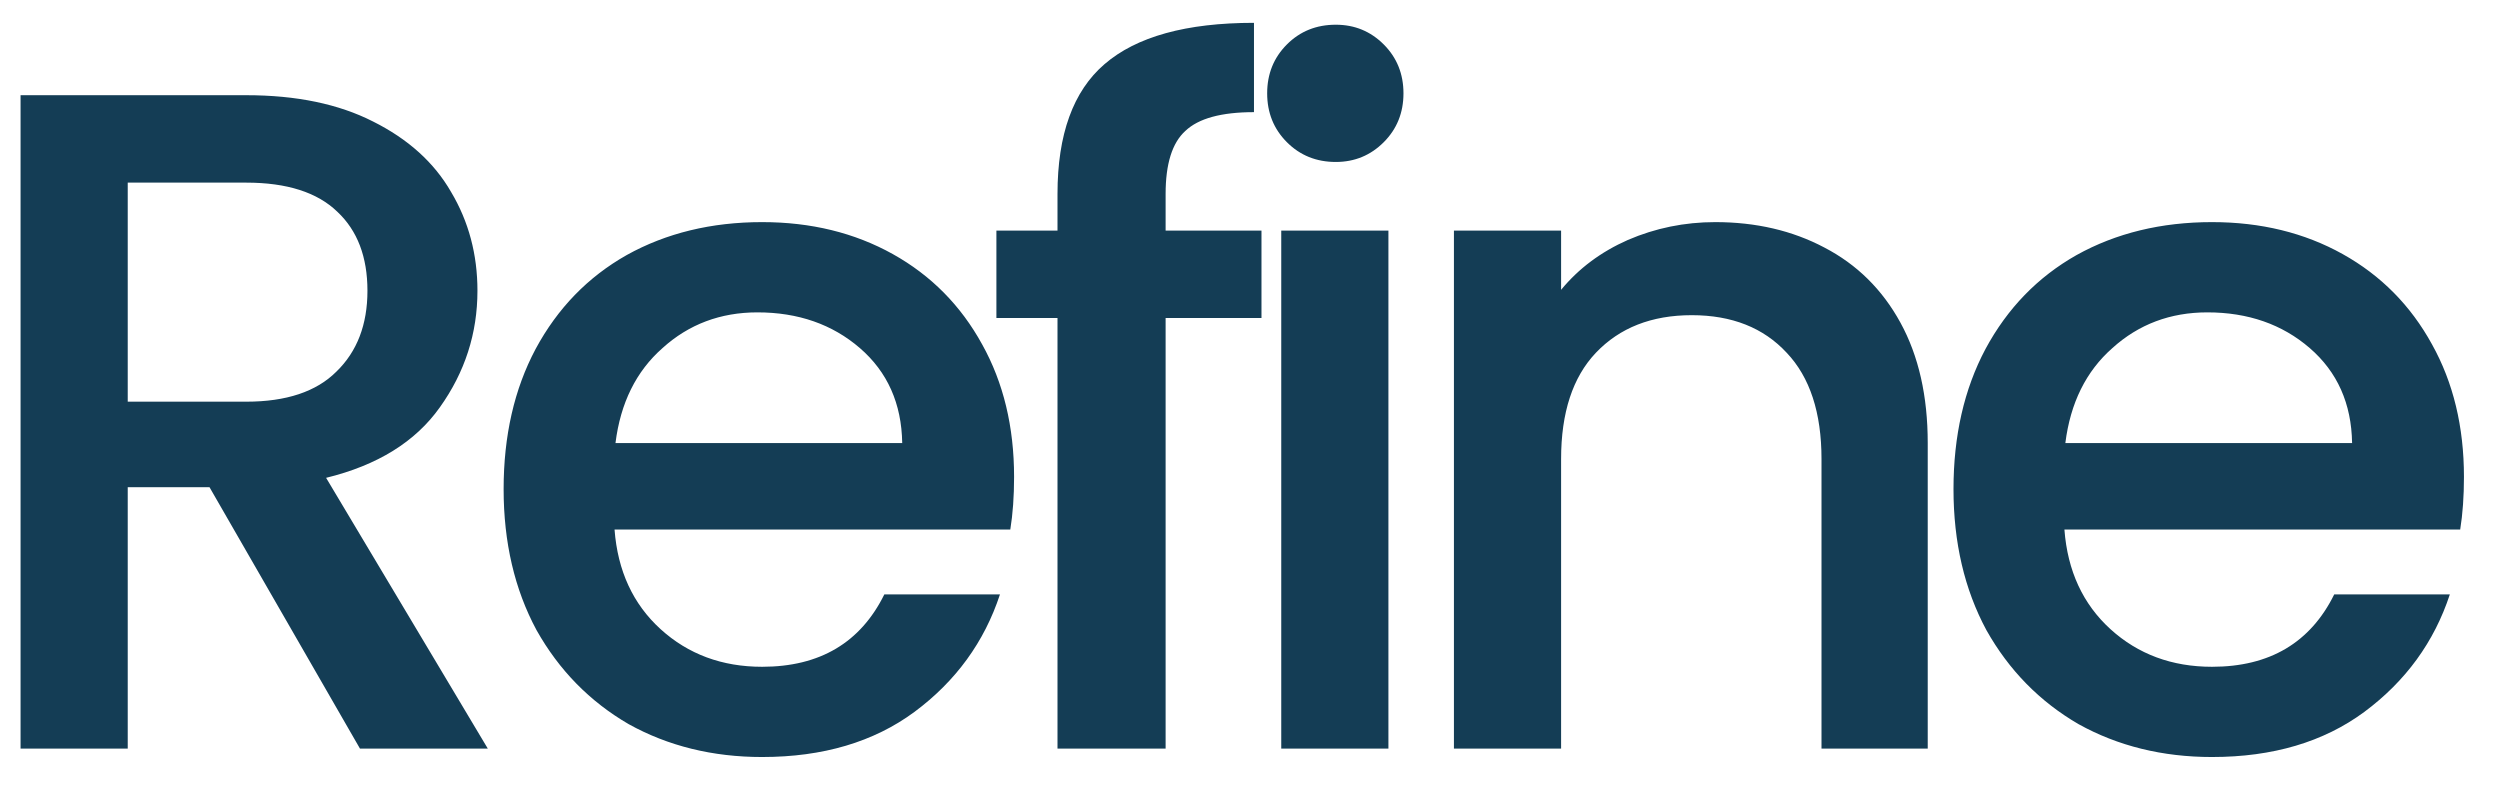 <svg width="98" height="31" viewBox="0 0 98 31" fill="none" xmlns="http://www.w3.org/2000/svg">
<mask id="mask0_56253_20726" style="mask-type:alpha" maskUnits="userSpaceOnUse" x="0" y="0" width="98" height="31">
<rect width="98" height="31" fill="#D9D9D9"/>
</mask>
<g mask="url(#mask0_56253_20726)">
<mask id="mask1_56253_20726" style="mask-type:alpha" maskUnits="userSpaceOnUse" x="-2" y="-11" width="100" height="54">
<rect x="-2" y="-10.656" width="100" height="53.281" fill="#D9D9D9"/>
</mask>
<g mask="url(#mask1_56253_20726)">
<path d="M14.11 29.344L8.213 19.099H5.007V29.344H0.806V3.732H9.651C11.616 3.732 13.274 4.076 14.625 4.764C16.001 5.452 17.021 6.373 17.684 7.528C18.372 8.683 18.716 9.972 18.716 11.397C18.716 13.068 18.225 14.591 17.242 15.967C16.284 17.318 14.797 18.239 12.783 18.731L19.121 29.344H14.11ZM5.007 15.746H9.651C11.223 15.746 12.402 15.353 13.188 14.566C13.999 13.78 14.404 12.724 14.404 11.397C14.404 10.071 14.011 9.039 13.225 8.302C12.439 7.54 11.247 7.159 9.651 7.159H5.007V15.746ZM39.752 18.694C39.752 19.455 39.703 20.143 39.604 20.758H24.09C24.213 22.379 24.815 23.681 25.896 24.664C26.977 25.646 28.303 26.138 29.876 26.138C32.136 26.138 33.733 25.192 34.666 23.3H39.199C38.585 25.167 37.467 26.703 35.846 27.907C34.249 29.086 32.259 29.675 29.876 29.675C27.935 29.675 26.191 29.245 24.643 28.386C23.12 27.501 21.916 26.273 21.032 24.701C20.172 23.104 19.742 21.261 19.742 19.173C19.742 17.085 20.159 15.254 20.995 13.682C21.855 12.085 23.046 10.857 24.569 9.997C26.117 9.137 27.886 8.707 29.876 8.707C31.792 8.707 33.499 9.125 34.998 9.96C36.497 10.796 37.663 11.975 38.499 13.498C39.334 14.996 39.752 16.729 39.752 18.694ZM35.367 17.367C35.342 15.819 34.789 14.579 33.708 13.645C32.627 12.712 31.288 12.245 29.691 12.245C28.242 12.245 27.001 12.712 25.97 13.645C24.938 14.554 24.323 15.795 24.127 17.367H35.367ZM49.45 12.466H45.692V29.344H41.454V12.466H39.059V9.039H41.454V7.602C41.454 5.268 42.068 3.573 43.296 2.516C44.549 1.435 46.502 0.895 49.156 0.895V4.396C47.878 4.396 46.981 4.641 46.465 5.133C45.95 5.599 45.692 6.422 45.692 7.602V9.039H49.45V12.466ZM52.363 6.349C51.601 6.349 50.962 6.091 50.447 5.575C49.931 5.059 49.673 4.42 49.673 3.659C49.673 2.897 49.931 2.258 50.447 1.742C50.962 1.226 51.601 0.969 52.363 0.969C53.1 0.969 53.726 1.226 54.242 1.742C54.758 2.258 55.016 2.897 55.016 3.659C55.016 4.42 54.758 5.059 54.242 5.575C53.726 6.091 53.1 6.349 52.363 6.349ZM54.426 9.039V29.344H50.225V9.039H54.426ZM67.239 8.707C68.835 8.707 70.26 9.039 71.513 9.702C72.791 10.366 73.786 11.348 74.498 12.65C75.211 13.952 75.567 15.525 75.567 17.367V29.344H71.403V17.994C71.403 16.176 70.948 14.788 70.039 13.829C69.13 12.847 67.889 12.355 66.317 12.355C64.745 12.355 63.492 12.847 62.558 13.829C61.649 14.788 61.195 16.176 61.195 17.994V29.344H56.994V9.039H61.195V11.361C61.883 10.525 62.755 9.874 63.811 9.407C64.892 8.941 66.035 8.707 67.239 8.707ZM96.587 18.694C96.587 19.455 96.538 20.143 96.44 20.758H80.925C81.048 22.379 81.65 23.681 82.731 24.664C83.812 25.646 85.139 26.138 86.711 26.138C88.971 26.138 90.568 25.192 91.502 23.3H96.034C95.42 25.167 94.302 26.703 92.681 27.907C91.084 29.086 89.094 29.675 86.711 29.675C84.77 29.675 83.026 29.245 81.478 28.386C79.955 27.501 78.751 26.273 77.867 24.701C77.007 23.104 76.577 21.261 76.577 19.173C76.577 17.085 76.995 15.254 77.83 13.682C78.69 12.085 79.881 10.857 81.404 9.997C82.952 9.137 84.721 8.707 86.711 8.707C88.627 8.707 90.335 9.125 91.833 9.96C93.332 10.796 94.499 11.975 95.334 13.498C96.169 14.996 96.587 16.729 96.587 18.694ZM92.202 17.367C92.177 15.819 91.624 14.579 90.543 13.645C89.463 12.712 88.124 12.245 86.527 12.245C85.077 12.245 83.837 12.712 82.805 13.645C81.773 14.554 81.159 15.795 80.962 17.367H92.202Z" fill="#143D55"/>
</g>
</g>
</svg>
